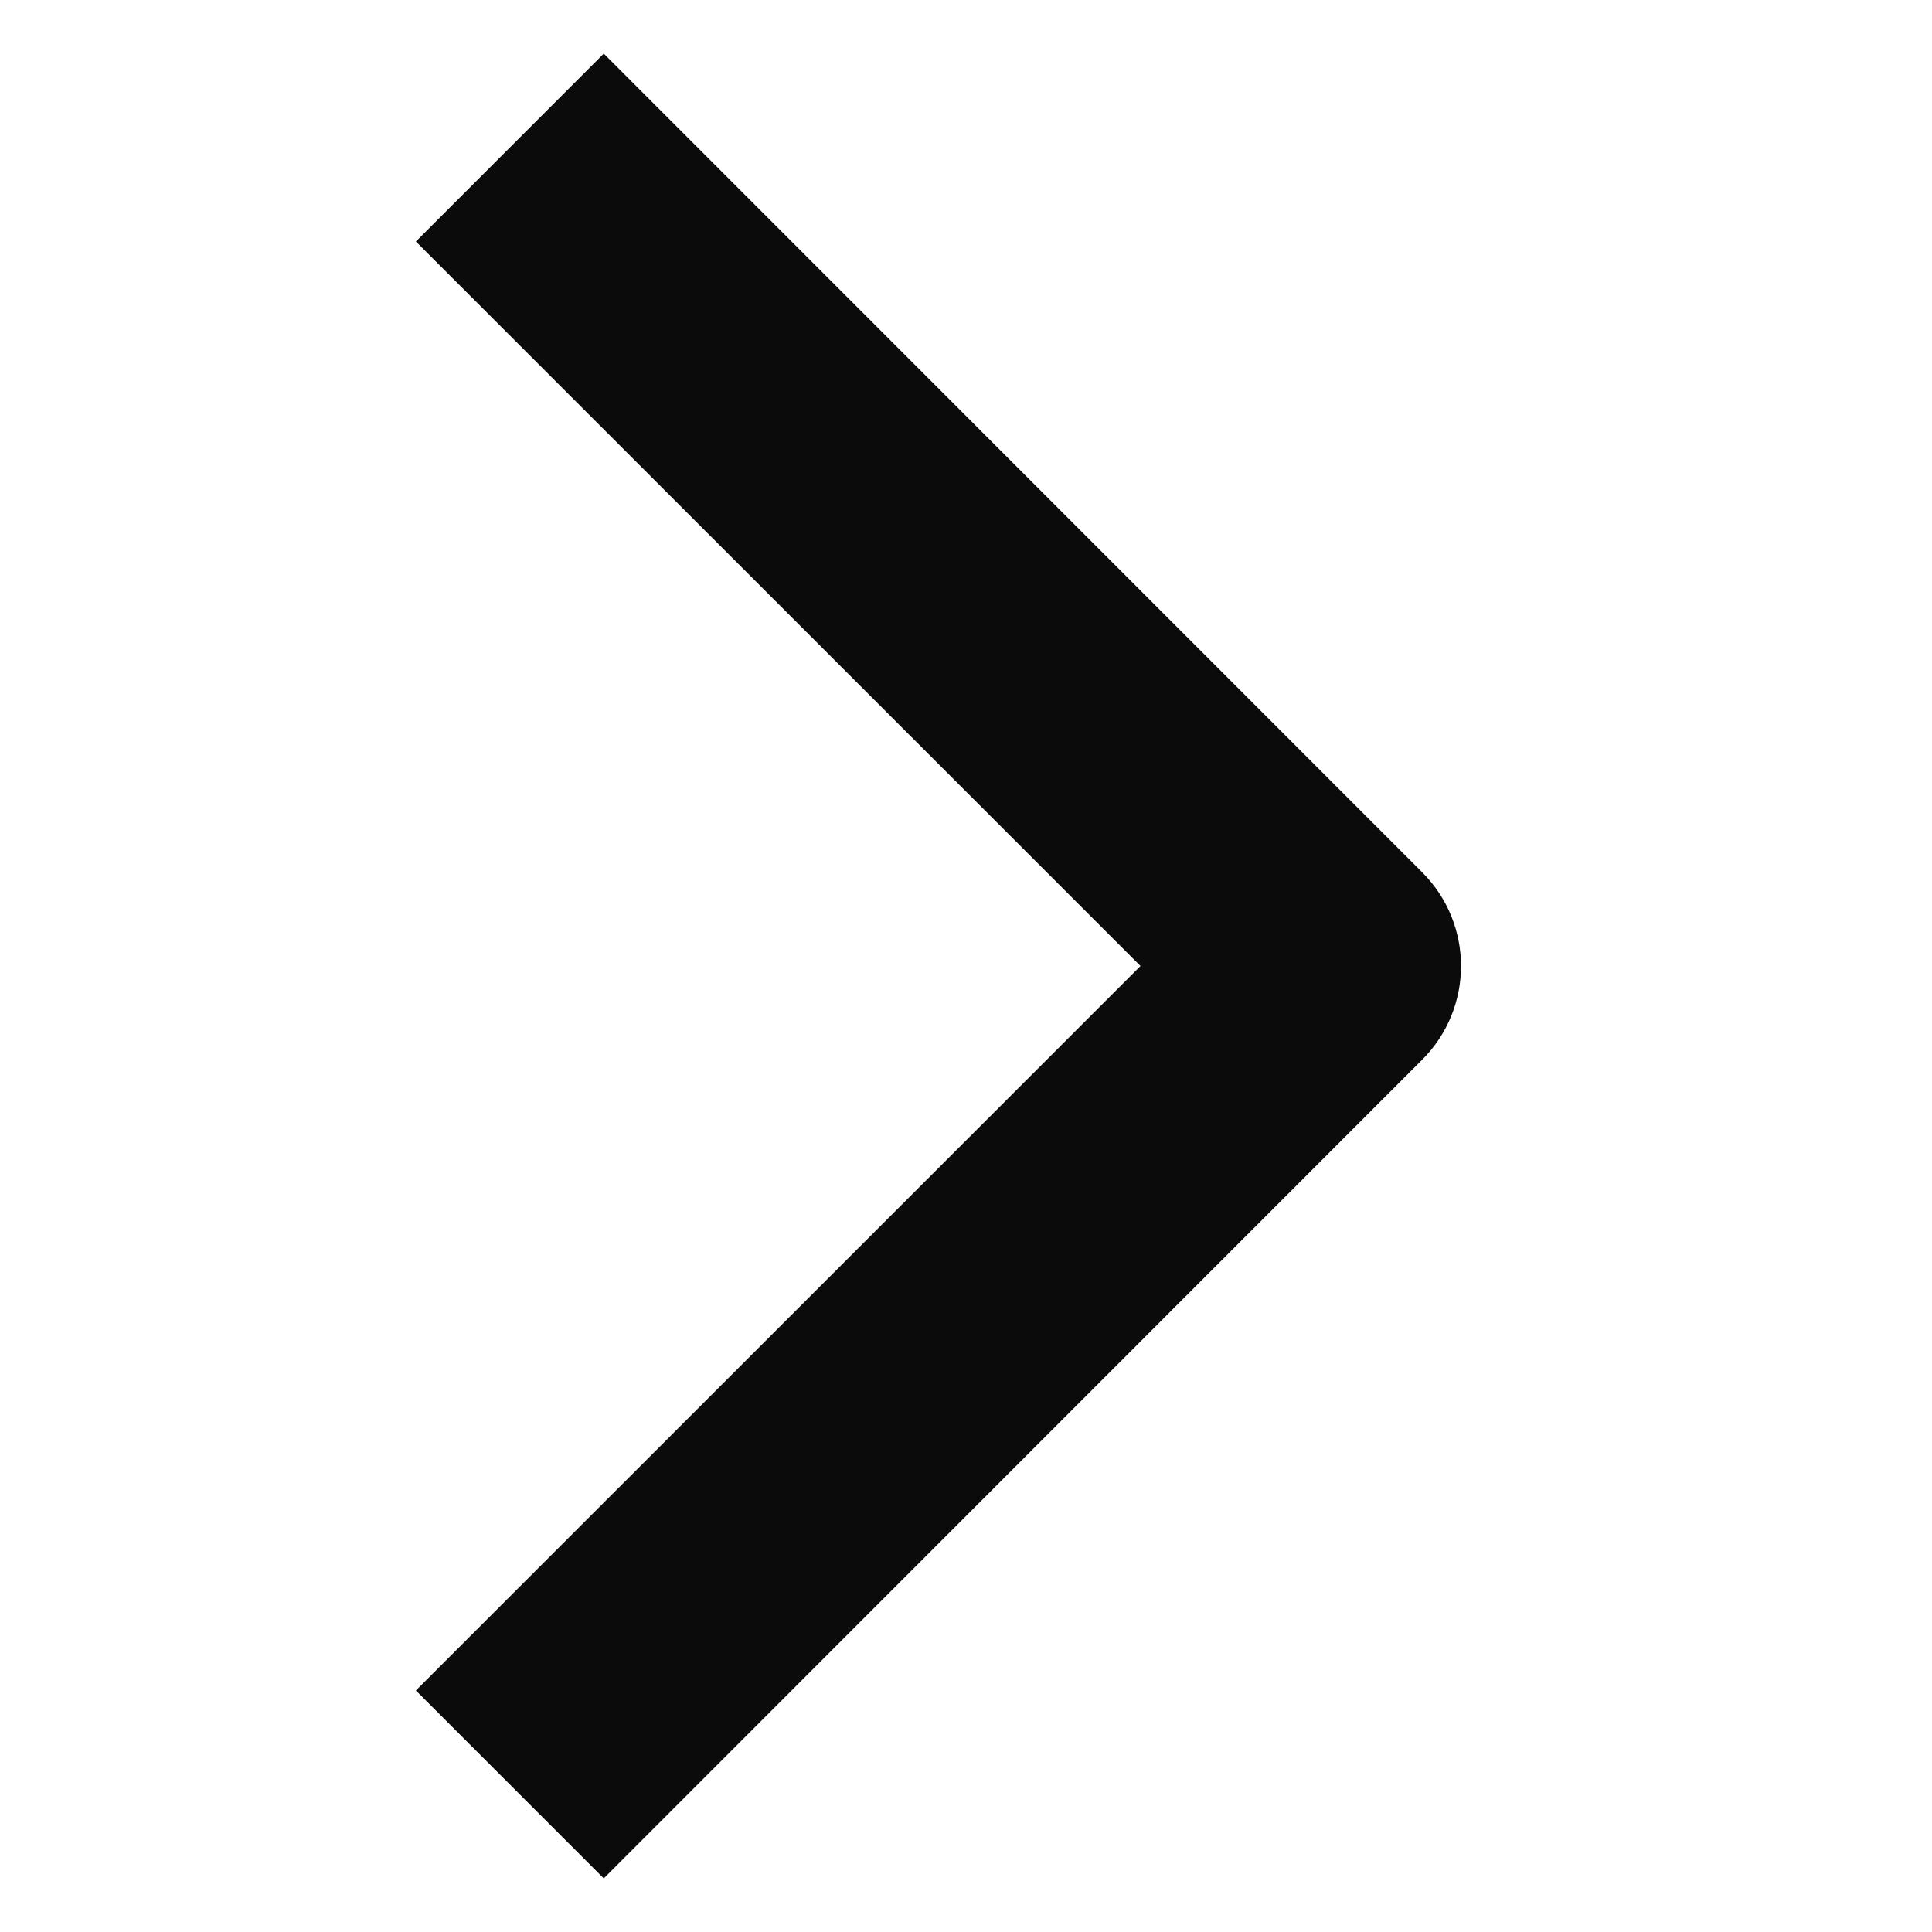 <svg width="16" height="16" viewBox="0 0 16 16" fill="none" xmlns="http://www.w3.org/2000/svg">
<path d="M3.444 2L9.445 8L3.444 14L5 15.556L11.777 8.777C12.207 8.348 12.207 7.652 11.777 7.223L5 0.444L3.444 2Z" fill="#0B0B0B"/>
</svg>
